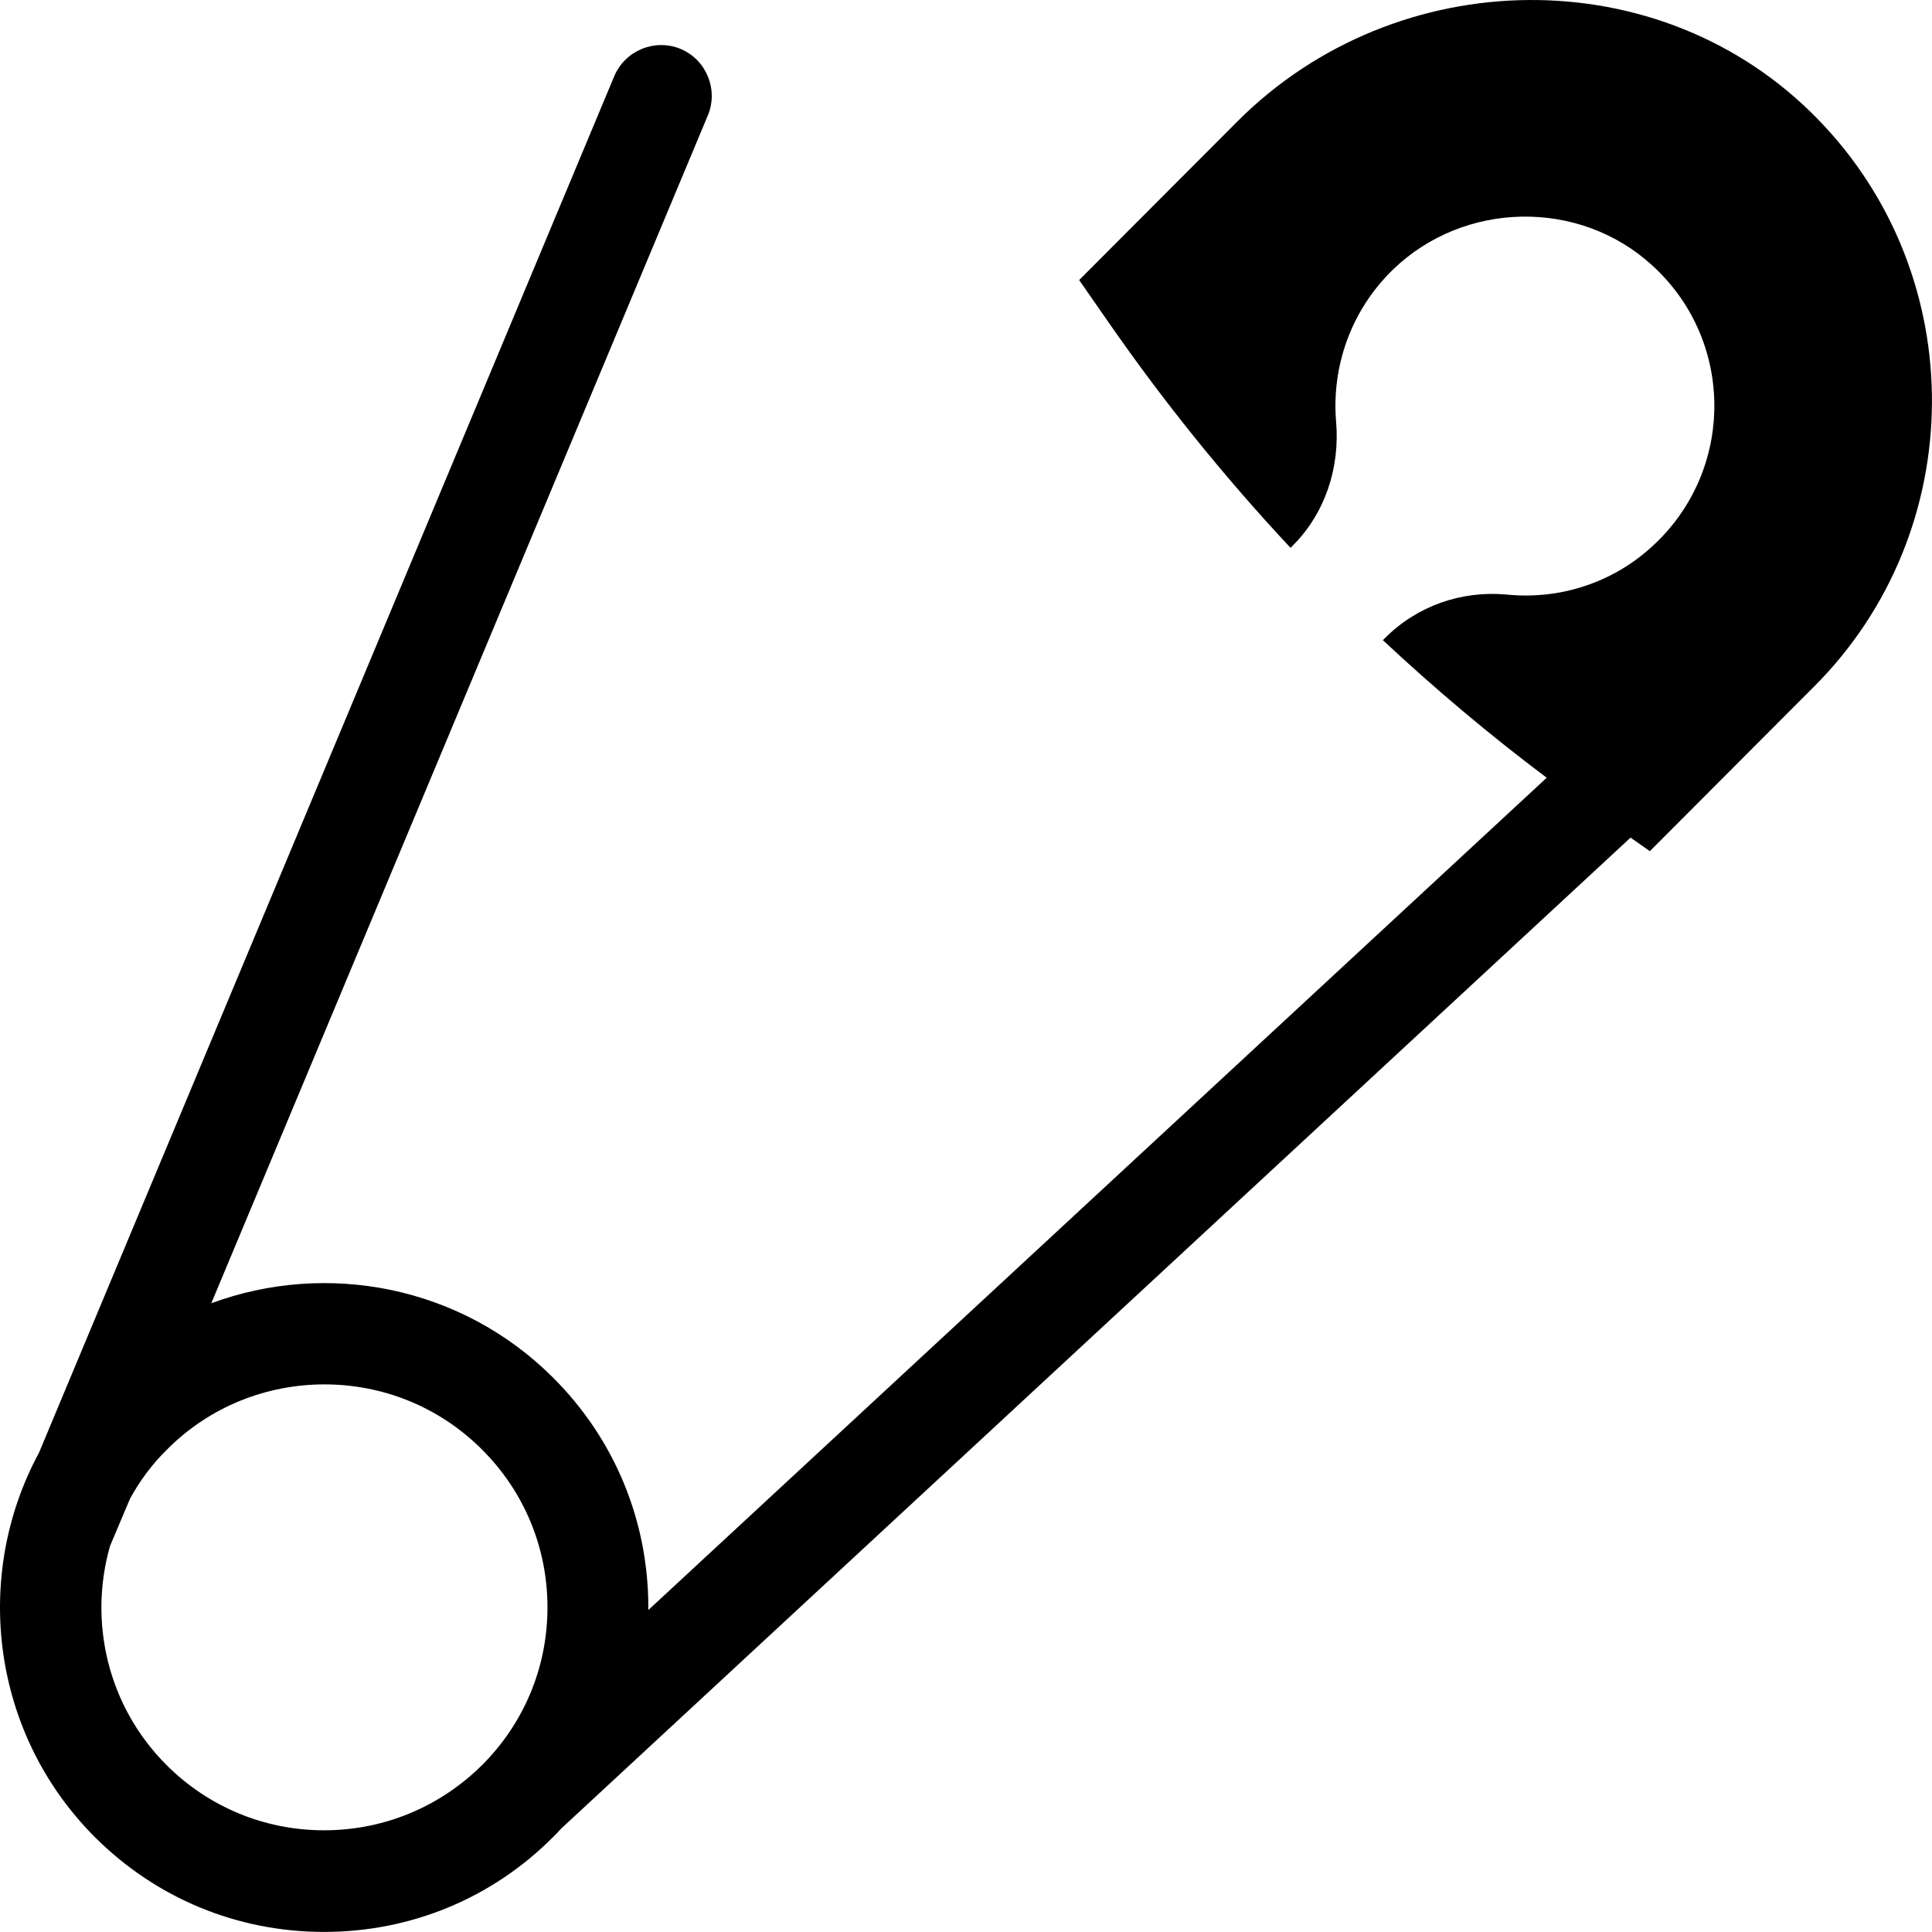 <?xml version="1.0" encoding="UTF-8" standalone="no"?>
<!DOCTYPE svg PUBLIC "-//W3C//DTD SVG 1.1//EN" "http://www.w3.org/Graphics/SVG/1.1/DTD/svg11.dtd">
<svg width="100%" height="100%" viewBox="0 0 500 500" version="1.1" xmlns="http://www.w3.org/2000/svg" xmlns:xlink="http://www.w3.org/1999/xlink" xml:space="preserve" xmlns:serif="http://www.serif.com/" style="fill-rule:evenodd;clip-rule:evenodd;stroke-linejoin:round;stroke-miterlimit:2;">
    <g transform="matrix(1,0,0,1,-0.015,-0.022)">
        <g transform="matrix(1,0,0,1,55,-147)">
            <path d="M415.5,177.9C374.9,136.1 306.5,137.2 265.3,178.4L224.3,219.5L231.6,230C246,250.8 261.8,270.4 279,288.8L279.6,288.2C288,279.8 291.8,268 290.8,256.2C289.6,242.1 294.5,227.5 305.5,216.8C323.9,199 353.7,198.4 372.6,215.7C393.5,234.7 394,267.1 374.3,286.8C363.6,297.6 349.1,302.3 335,300.9C323.3,299.8 311.8,303.8 303.5,312.1L302.9,312.7C316.4,325.3 330.5,337.2 345.3,348.3L112.8,563.7L112.8,563C112.8,540.6 104.1,519.5 88.2,503.6C64.3,479.7 29.5,473.3 -0.3,484.3L128.2,176.9C131,170.2 127.8,162.5 121.2,159.7C114.5,156.9 106.8,160.1 104,166.7L-44.9,523C-62.1,554.8 -57.3,595.5 -30.5,622.4C-14.6,638.3 6.4,647 28.9,647C51.3,647 72.4,638.3 88.2,622.4C88.9,621.7 89.6,621 90.2,620.3L367,363.8L372,367.3L414.5,324.7C454.8,284.4 455.2,218.6 415.5,177.9ZM28.9,620.7C13.5,620.7 -1,614.7 -11.9,603.8C-27.2,588.5 -32.1,566.6 -26.5,547.1L-21.3,534.8C-18.8,530.3 -15.7,526 -11.8,522.2C-0.6,510.9 14.2,505.3 29,505.3C43.8,505.3 58.5,510.9 69.8,522.2C80.7,533.1 86.7,547.6 86.7,563C86.7,578.4 80.7,592.9 69.8,603.8C58.8,614.7 44.3,620.7 28.9,620.7Z" style="fill-rule:nonzero;"/>
        </g>
    </g>
</svg>
